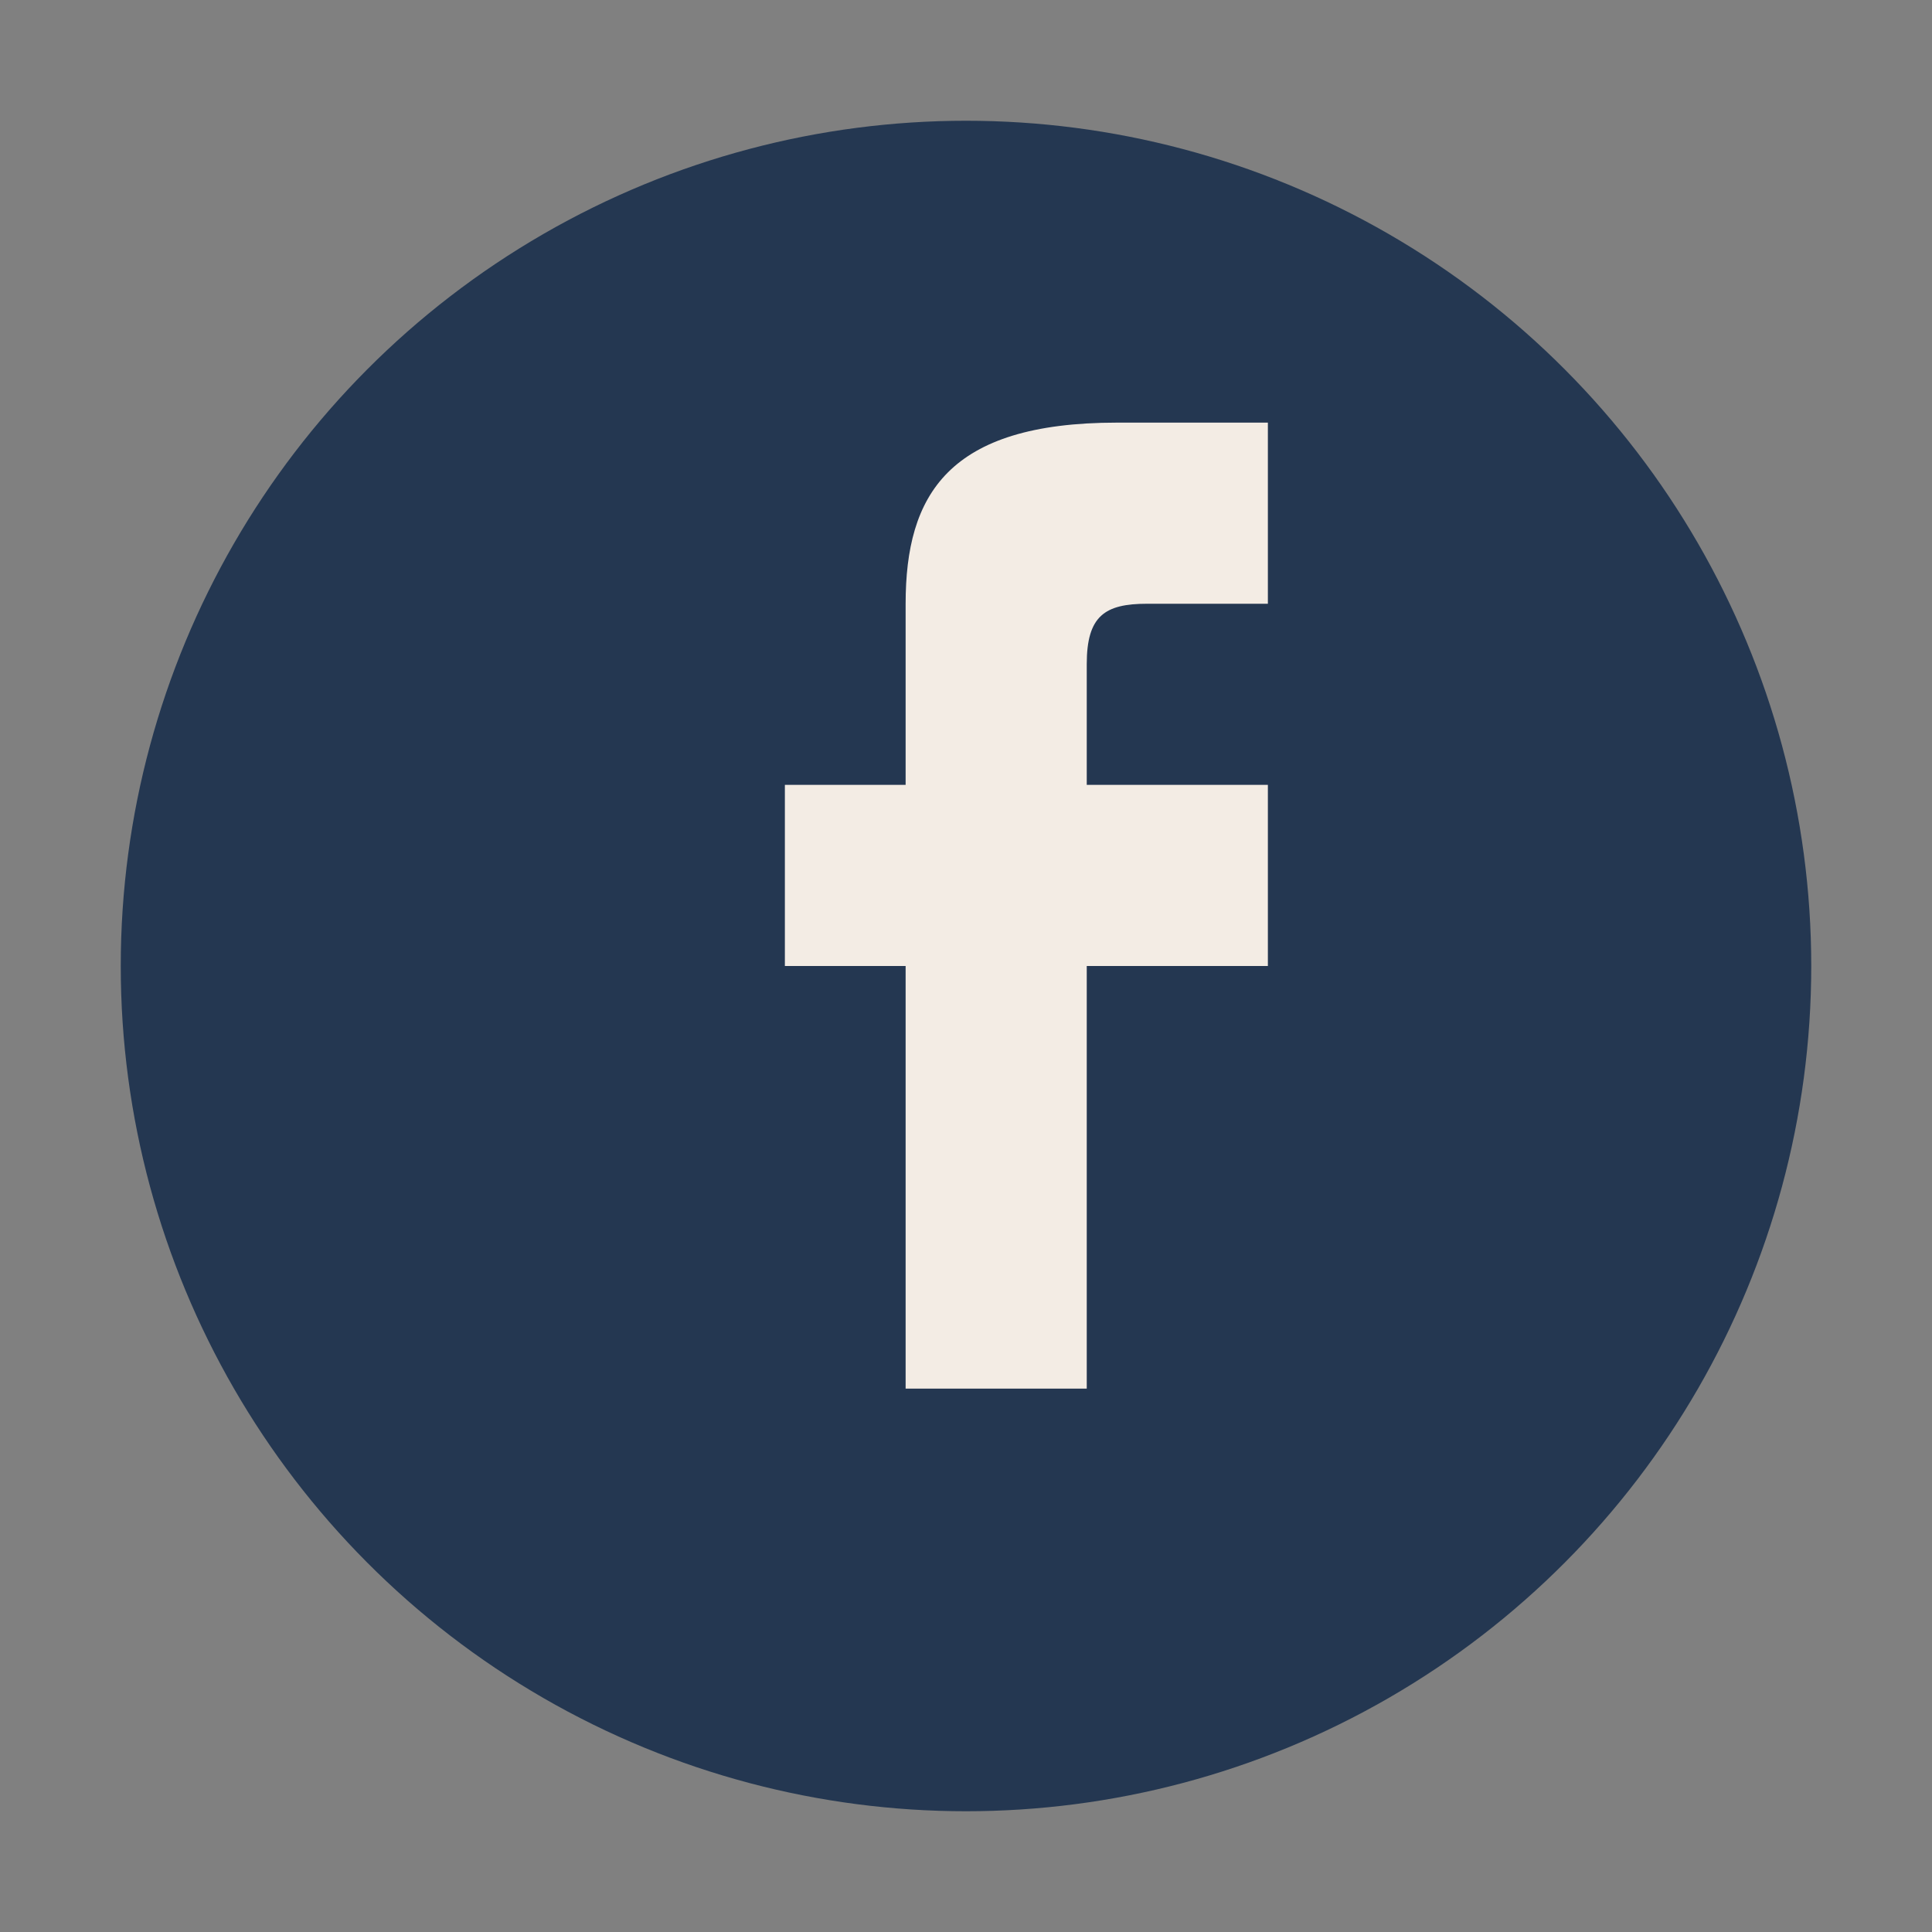 <?xml version="1.0" encoding="UTF-8"?>
<svg xmlns="http://www.w3.org/2000/svg" width="32" height="32" viewBox="0 0 32 32"><rect x="0" y="0" width="32" height="32" fill="#808080" stroke="none"/><circle cx="16" cy="16" r="14" fill="#243751"/><path d="M18 16h3v-3h-3v-2c0-.8.3-1 1-1h2v-3h-2.5C15.7 7 15 8.2 15 10v3h-2v3h2v7h3v-7z" fill="#F3ECE4"/></svg>
